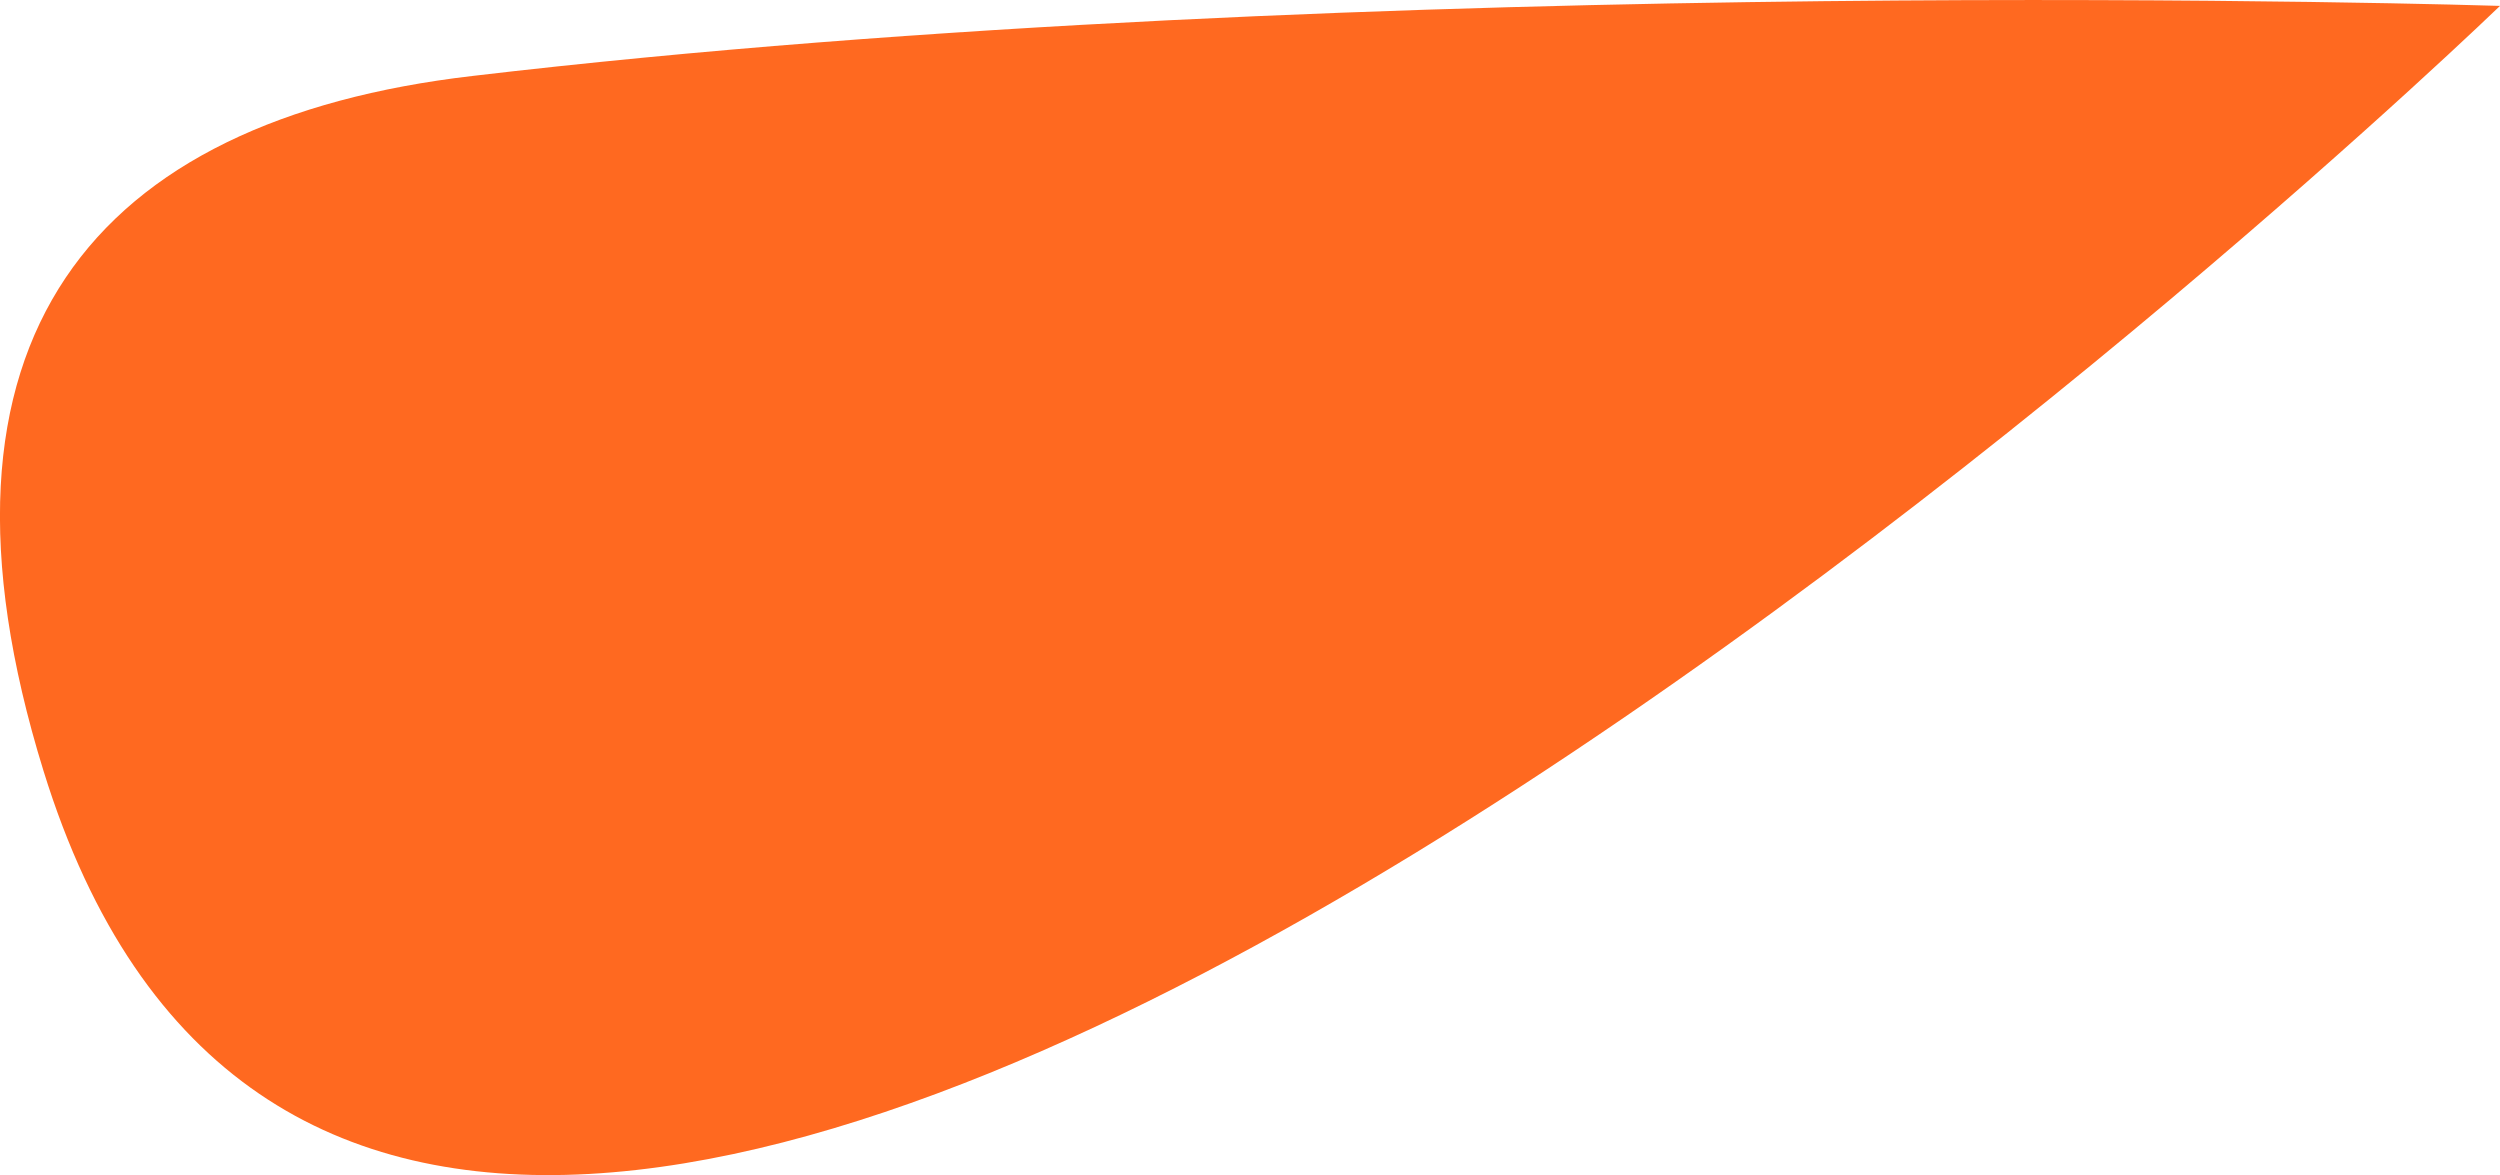 <svg xmlns="http://www.w3.org/2000/svg" width="37.781" height="17.759" viewBox="0 0 37.781 17.759"><defs><style>.a{fill:#ff6920;}</style></defs><path class="a" d="M28.048.066S-3.288,30.35-9.076,11.625c-2.022-6.533.753-9.832,6.482-10.5C10.98-.477,28.048.066,28.048.066" transform="translate(9.733 0.023)"/></svg>